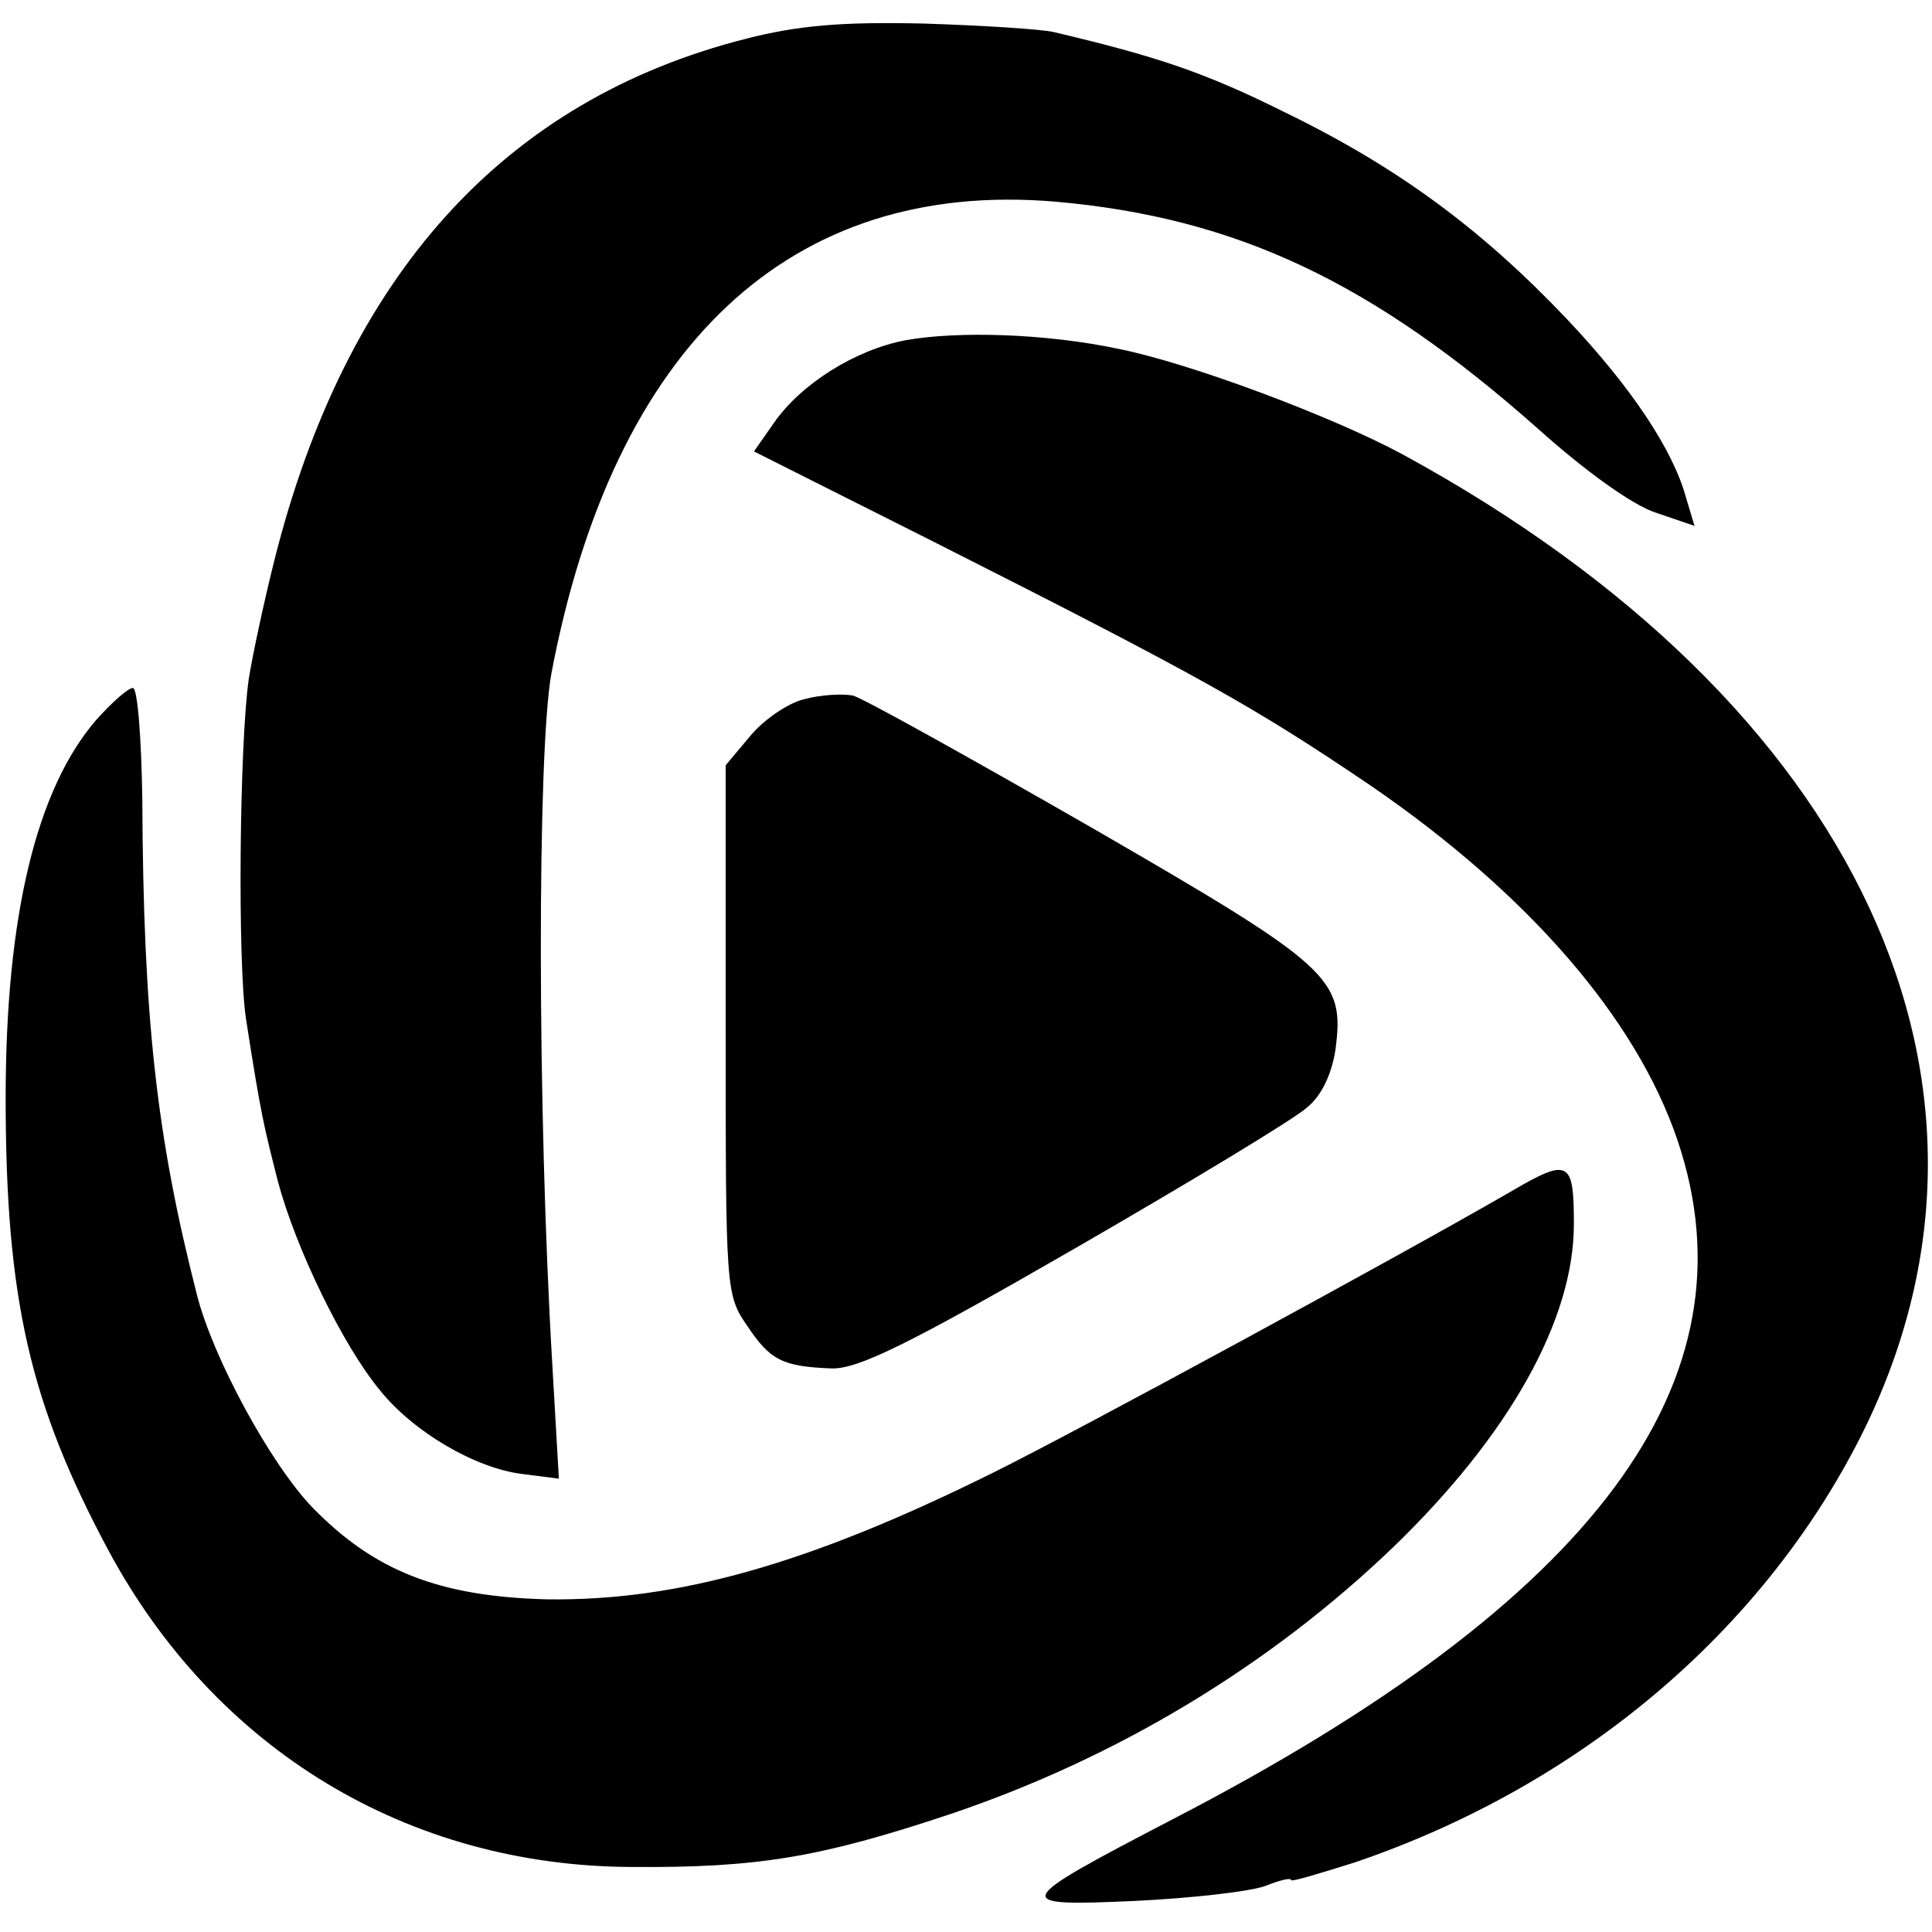 <?xml version="1.0" standalone="no"?>
<!DOCTYPE svg PUBLIC "-//W3C//DTD SVG 20010904//EN"
 "http://www.w3.org/TR/2001/REC-SVG-20010904/DTD/svg10.dtd">
<svg version="1.0" xmlns="http://www.w3.org/2000/svg"
 width="205pt" height="205pt" viewBox="0 0 205 205"
 preserveAspectRatio="xMidYMid meet">
<g transform="translate(0,205) scale(0.1,-0.1)"
fill="#000000" stroke="none">
<path d="M792 2009 c-257 -65 -425 -251 -501 -554 -11 -44 -23 -100 -27 -125
-10 -70 -12 -301 -3 -361 16 -103 19 -114 34 -173 19 -71 69 -174 108 -221 36
-45 102 -83 151 -89 l39 -5 -7 122 c-16 270 -16 648 -1 732 66 349 254 525
535 501 192 -17 336 -85 512 -241 49 -44 100 -81 125 -89 l41 -14 -9 30 c-14
51 -58 117 -126 189 -90 95 -179 161 -298 219 -86 43 -137 60 -247 86 -13 3
-75 7 -138 9 -87 2 -133 -2 -188 -16z"/>
<path d="M961 1689 c-53 -10 -111 -46 -140 -88 l-21 -30 189 -95 c285 -144
342 -176 466 -260 166 -114 281 -246 325 -376 86 -255 -87 -488 -535 -720
-173 -90 -174 -93 -40 -87 61 3 122 10 138 16 15 6 27 9 27 6 0 -2 30 7 68 19
238 81 431 244 536 451 188 372 -1 779 -486 1043 -74 40 -226 97 -302 112 -76
16 -169 19 -225 9z"/>
<path d="M102 1286 c-63 -73 -96 -207 -96 -401 0 -214 26 -325 109 -480 114
-212 318 -335 555 -336 134 -1 200 10 338 56 178 60 340 158 471 284 123 119
191 241 191 342 0 68 -5 71 -68 34 -123 -71 -462 -255 -547 -297 -197 -98
-337 -137 -475 -135 -114 3 -183 30 -249 98 -44 46 -105 158 -122 225 -43 168
-57 294 -58 527 -1 64 -5 117 -10 117 -5 0 -22 -15 -39 -34z"/>
<path d="M853 1308 c-17 -4 -43 -22 -57 -39 l-26 -31 0 -281 c0 -275 0 -281
23 -314 24 -36 37 -43 89 -45 28 -1 81 25 258 127 123 71 234 138 247 150 15
12 26 35 30 61 10 76 -3 88 -259 236 -129 74 -242 137 -253 140 -11 2 -34 1
-52 -4z"/>
</g>
</svg>
